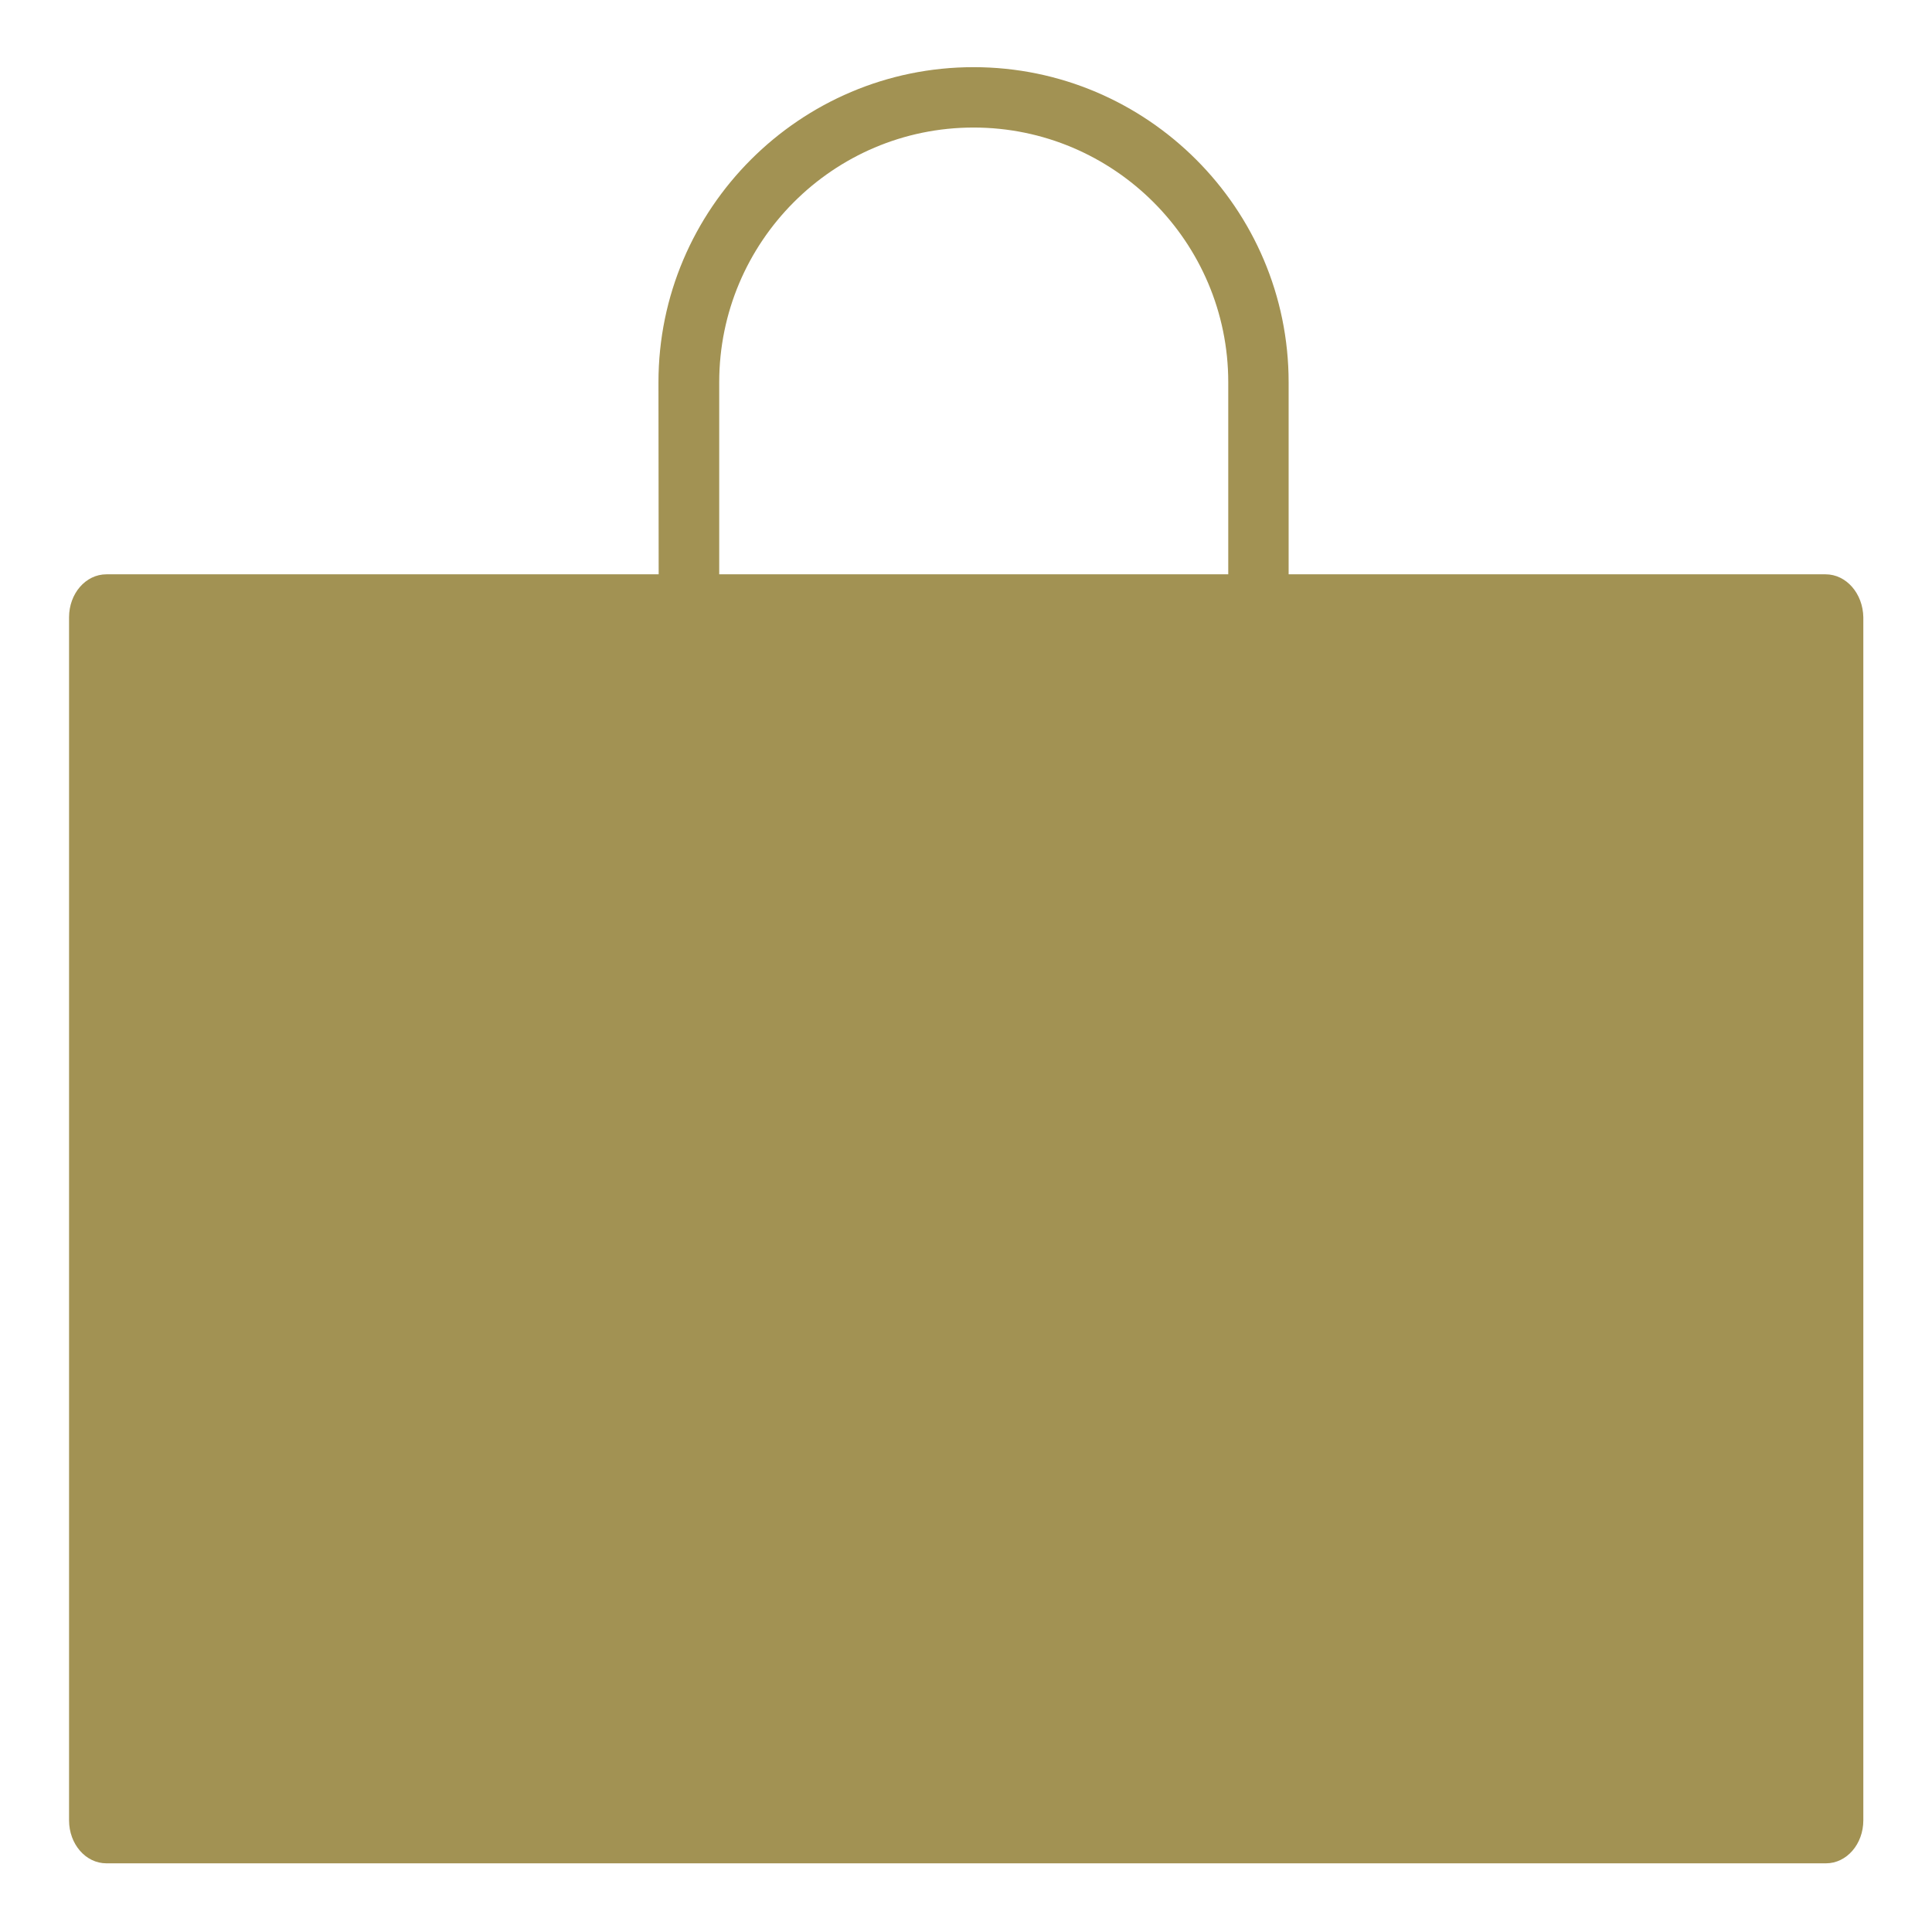<?xml version="1.0" encoding="utf-8"?>
<!-- Generator: Adobe Illustrator 24.0.1, SVG Export Plug-In . SVG Version: 6.00 Build 0)  -->
<svg version="1.1" id="Layer_1" xmlns="http://www.w3.org/2000/svg" xmlns:xlink="http://www.w3.org/1999/xlink" x="0px" y="0px"
	 viewBox="0 0 512 512" style="enable-background:new 0 0 512 512;" xml:space="preserve">
<style type="text/css">
	.st0{fill:#A29253;}
</style>
<g>
	<g>
		<g>
			<g>
				<rect x="38.4" y="174.1" class="st0" width="435.2" height="296.2"/>
			</g>
		</g>
	</g>
</g>
<path class="st0" d="M174.5,101.3c0-46,37.5-83.5,83.5-83.5s83.5,37.5,83.5,83.5v57.4l0,0c0,0,0-4.4,0,0s0,0,0,0l0,0v36.2
	c0,4.4-3.6,8-8,8c-4.4,0-8-3.6-8-8v-52.4l0,0l0,0l0,0l0,0v-41.2c0-37.2-30.3-67.5-67.5-67.5s-67.4,30.3-67.4,67.5v93.6
	c0,4.4-3.6,8-8,8s-8-3.6-8-8"/>
<g>
	<g>
		<path class="st0" d="M483.8,152.2H28.2c-5.5,0-9.9,5.1-9.9,11.4v318.8c0,6.3,4.4,11.4,9.9,11.4h455.7c5.5,0,9.9-5.1,9.9-11.4
			V163.6C493.7,157.3,489.3,152.2,483.8,152.2L483.8,152.2z"/>
	</g>
</g>
</svg>
